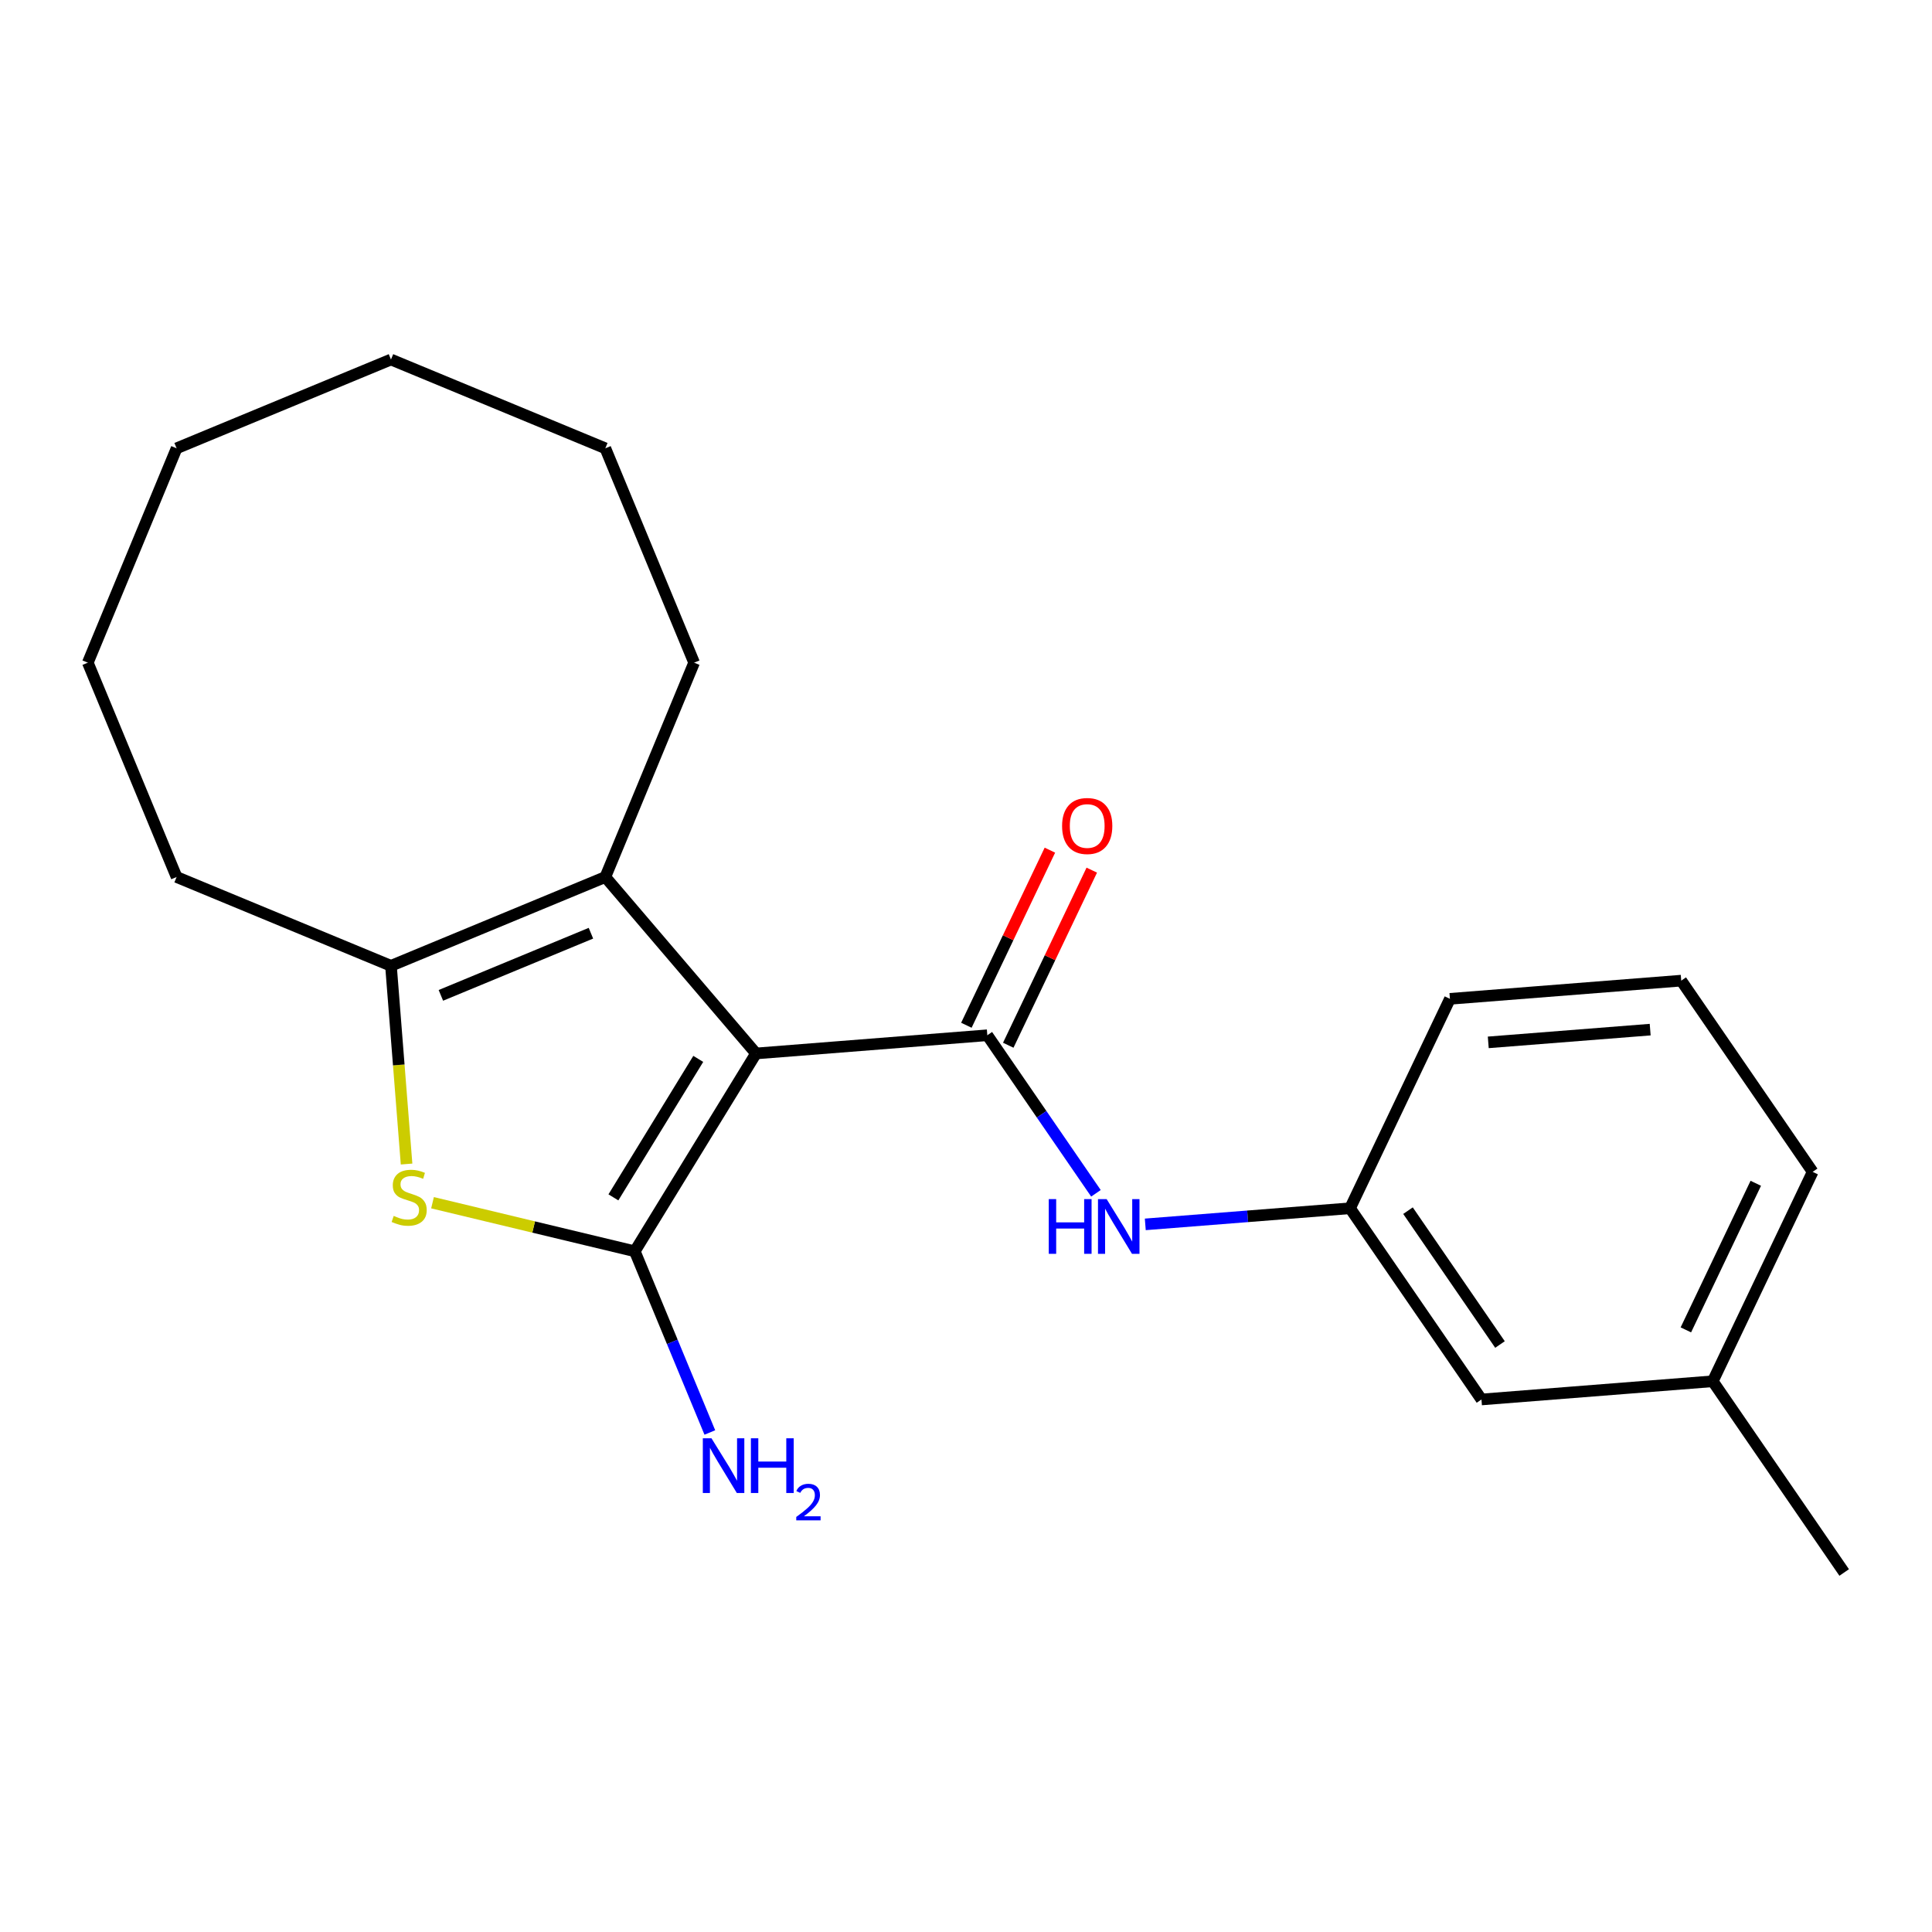 <?xml version='1.0' encoding='iso-8859-1'?>
<svg version='1.1' baseProfile='full'
              xmlns='http://www.w3.org/2000/svg'
                      xmlns:rdkit='http://www.rdkit.org/xml'
                      xmlns:xlink='http://www.w3.org/1999/xlink'
                  xml:space='preserve'
width='1000px' height='1000px' viewBox='0 0 1000 1000'>
<!-- END OF HEADER -->
<rect style='opacity:1.0;fill:#FFFFFF;stroke:none' width='1000' height='1000' x='0' y='0'> </rect>
<path class='bond-0' d='M 391.311,545.266 L 328.562,647.663' style='fill:none;fill-rule:evenodd;stroke:#000000;stroke-width:6px;stroke-linecap:butt;stroke-linejoin:miter;stroke-opacity:1' />
<path class='bond-0' d='M 361.419,548.076 L 317.495,619.753' style='fill:none;fill-rule:evenodd;stroke:#000000;stroke-width:6px;stroke-linecap:butt;stroke-linejoin:miter;stroke-opacity:1' />
<path class='bond-1' d='M 391.311,545.266 L 511.034,535.844' style='fill:none;fill-rule:evenodd;stroke:#000000;stroke-width:6px;stroke-linecap:butt;stroke-linejoin:miter;stroke-opacity:1' />
<path class='bond-3' d='M 391.311,545.266 L 313.316,453.946' style='fill:none;fill-rule:evenodd;stroke:#000000;stroke-width:6px;stroke-linecap:butt;stroke-linejoin:miter;stroke-opacity:1' />
<path class='bond-2' d='M 328.562,647.663 L 276.215,635.095' style='fill:none;fill-rule:evenodd;stroke:#000000;stroke-width:6px;stroke-linecap:butt;stroke-linejoin:miter;stroke-opacity:1' />
<path class='bond-2' d='M 276.215,635.095 L 223.869,622.528' style='fill:none;fill-rule:evenodd;stroke:#CCCC00;stroke-width:6px;stroke-linecap:butt;stroke-linejoin:miter;stroke-opacity:1' />
<path class='bond-7' d='M 328.562,647.663 L 347.986,694.557' style='fill:none;fill-rule:evenodd;stroke:#000000;stroke-width:6px;stroke-linecap:butt;stroke-linejoin:miter;stroke-opacity:1' />
<path class='bond-7' d='M 347.986,694.557 L 367.411,741.452' style='fill:none;fill-rule:evenodd;stroke:#0000FF;stroke-width:6px;stroke-linecap:butt;stroke-linejoin:miter;stroke-opacity:1' />
<path class='bond-5' d='M 511.034,535.844 L 539.147,576.749' style='fill:none;fill-rule:evenodd;stroke:#000000;stroke-width:6px;stroke-linecap:butt;stroke-linejoin:miter;stroke-opacity:1' />
<path class='bond-5' d='M 539.147,576.749 L 567.26,617.653' style='fill:none;fill-rule:evenodd;stroke:#0000FF;stroke-width:6px;stroke-linecap:butt;stroke-linejoin:miter;stroke-opacity:1' />
<path class='bond-6' d='M 521.873,541.014 L 543.488,495.698' style='fill:none;fill-rule:evenodd;stroke:#000000;stroke-width:6px;stroke-linecap:butt;stroke-linejoin:miter;stroke-opacity:1' />
<path class='bond-6' d='M 543.488,495.698 L 565.103,450.382' style='fill:none;fill-rule:evenodd;stroke:#FF0000;stroke-width:6px;stroke-linecap:butt;stroke-linejoin:miter;stroke-opacity:1' />
<path class='bond-6' d='M 500.194,530.673 L 521.809,485.357' style='fill:none;fill-rule:evenodd;stroke:#000000;stroke-width:6px;stroke-linecap:butt;stroke-linejoin:miter;stroke-opacity:1' />
<path class='bond-6' d='M 521.809,485.357 L 543.424,440.041' style='fill:none;fill-rule:evenodd;stroke:#FF0000;stroke-width:6px;stroke-linecap:butt;stroke-linejoin:miter;stroke-opacity:1' />
<path class='bond-21' d='M 210.439,602.505 L 206.402,551.205' style='fill:none;fill-rule:evenodd;stroke:#CCCC00;stroke-width:6px;stroke-linecap:butt;stroke-linejoin:miter;stroke-opacity:1' />
<path class='bond-21' d='M 206.402,551.205 L 202.364,499.904' style='fill:none;fill-rule:evenodd;stroke:#000000;stroke-width:6px;stroke-linecap:butt;stroke-linejoin:miter;stroke-opacity:1' />
<path class='bond-4' d='M 313.316,453.946 L 202.364,499.904' style='fill:none;fill-rule:evenodd;stroke:#000000;stroke-width:6px;stroke-linecap:butt;stroke-linejoin:miter;stroke-opacity:1' />
<path class='bond-4' d='M 305.865,483.03 L 228.199,515.201' style='fill:none;fill-rule:evenodd;stroke:#000000;stroke-width:6px;stroke-linecap:butt;stroke-linejoin:miter;stroke-opacity:1' />
<path class='bond-10' d='M 313.316,453.946 L 359.274,342.994' style='fill:none;fill-rule:evenodd;stroke:#000000;stroke-width:6px;stroke-linecap:butt;stroke-linejoin:miter;stroke-opacity:1' />
<path class='bond-11' d='M 202.364,499.904 L 91.412,453.946' style='fill:none;fill-rule:evenodd;stroke:#000000;stroke-width:6px;stroke-linecap:butt;stroke-linejoin:miter;stroke-opacity:1' />
<path class='bond-8' d='M 592.798,633.734 L 645.788,629.564' style='fill:none;fill-rule:evenodd;stroke:#0000FF;stroke-width:6px;stroke-linecap:butt;stroke-linejoin:miter;stroke-opacity:1' />
<path class='bond-8' d='M 645.788,629.564 L 698.779,625.393' style='fill:none;fill-rule:evenodd;stroke:#000000;stroke-width:6px;stroke-linecap:butt;stroke-linejoin:miter;stroke-opacity:1' />
<path class='bond-9' d='M 698.779,625.393 L 766.801,724.366' style='fill:none;fill-rule:evenodd;stroke:#000000;stroke-width:6px;stroke-linecap:butt;stroke-linejoin:miter;stroke-opacity:1' />
<path class='bond-9' d='M 728.776,626.635 L 776.392,695.915' style='fill:none;fill-rule:evenodd;stroke:#000000;stroke-width:6px;stroke-linecap:butt;stroke-linejoin:miter;stroke-opacity:1' />
<path class='bond-14' d='M 698.779,625.393 L 750.48,516.999' style='fill:none;fill-rule:evenodd;stroke:#000000;stroke-width:6px;stroke-linecap:butt;stroke-linejoin:miter;stroke-opacity:1' />
<path class='bond-12' d='M 766.801,724.366 L 886.524,714.943' style='fill:none;fill-rule:evenodd;stroke:#000000;stroke-width:6px;stroke-linecap:butt;stroke-linejoin:miter;stroke-opacity:1' />
<path class='bond-17' d='M 359.274,342.994 L 313.316,232.042' style='fill:none;fill-rule:evenodd;stroke:#000000;stroke-width:6px;stroke-linecap:butt;stroke-linejoin:miter;stroke-opacity:1' />
<path class='bond-18' d='M 91.412,453.946 L 45.455,342.994' style='fill:none;fill-rule:evenodd;stroke:#000000;stroke-width:6px;stroke-linecap:butt;stroke-linejoin:miter;stroke-opacity:1' />
<path class='bond-16' d='M 886.524,714.943 L 954.545,813.915' style='fill:none;fill-rule:evenodd;stroke:#000000;stroke-width:6px;stroke-linecap:butt;stroke-linejoin:miter;stroke-opacity:1' />
<path class='bond-23' d='M 886.524,714.943 L 938.225,606.549' style='fill:none;fill-rule:evenodd;stroke:#000000;stroke-width:6px;stroke-linecap:butt;stroke-linejoin:miter;stroke-opacity:1' />
<path class='bond-23' d='M 872.6,688.344 L 908.791,612.467' style='fill:none;fill-rule:evenodd;stroke:#000000;stroke-width:6px;stroke-linecap:butt;stroke-linejoin:miter;stroke-opacity:1' />
<path class='bond-13' d='M 870.204,507.576 L 750.48,516.999' style='fill:none;fill-rule:evenodd;stroke:#000000;stroke-width:6px;stroke-linecap:butt;stroke-linejoin:miter;stroke-opacity:1' />
<path class='bond-13' d='M 854.13,532.934 L 770.323,539.53' style='fill:none;fill-rule:evenodd;stroke:#000000;stroke-width:6px;stroke-linecap:butt;stroke-linejoin:miter;stroke-opacity:1' />
<path class='bond-15' d='M 870.204,507.576 L 938.225,606.549' style='fill:none;fill-rule:evenodd;stroke:#000000;stroke-width:6px;stroke-linecap:butt;stroke-linejoin:miter;stroke-opacity:1' />
<path class='bond-20' d='M 313.316,232.042 L 202.364,186.085' style='fill:none;fill-rule:evenodd;stroke:#000000;stroke-width:6px;stroke-linecap:butt;stroke-linejoin:miter;stroke-opacity:1' />
<path class='bond-22' d='M 45.455,342.994 L 91.412,232.042' style='fill:none;fill-rule:evenodd;stroke:#000000;stroke-width:6px;stroke-linecap:butt;stroke-linejoin:miter;stroke-opacity:1' />
<path class='bond-19' d='M 91.412,232.042 L 202.364,186.085' style='fill:none;fill-rule:evenodd;stroke:#000000;stroke-width:6px;stroke-linecap:butt;stroke-linejoin:miter;stroke-opacity:1' />
<path  class='atom-3' d='M 203.787 629.347
Q 204.107 629.467, 205.427 630.027
Q 206.747 630.587, 208.187 630.947
Q 209.667 631.267, 211.107 631.267
Q 213.787 631.267, 215.347 629.987
Q 216.907 628.667, 216.907 626.387
Q 216.907 624.827, 216.107 623.867
Q 215.347 622.907, 214.147 622.387
Q 212.947 621.867, 210.947 621.267
Q 208.427 620.507, 206.907 619.787
Q 205.427 619.067, 204.347 617.547
Q 203.307 616.027, 203.307 613.467
Q 203.307 609.907, 205.707 607.707
Q 208.147 605.507, 212.947 605.507
Q 216.227 605.507, 219.947 607.067
L 219.027 610.147
Q 215.627 608.747, 213.067 608.747
Q 210.307 608.747, 208.787 609.907
Q 207.267 611.027, 207.307 612.987
Q 207.307 614.507, 208.067 615.427
Q 208.867 616.347, 209.987 616.867
Q 211.147 617.387, 213.067 617.987
Q 215.627 618.787, 217.147 619.587
Q 218.667 620.387, 219.747 622.027
Q 220.867 623.627, 220.867 626.387
Q 220.867 630.307, 218.227 632.427
Q 215.627 634.507, 211.267 634.507
Q 208.747 634.507, 206.827 633.947
Q 204.947 633.427, 202.707 632.507
L 203.787 629.347
' fill='#CCCC00'/>
<path  class='atom-6' d='M 542.836 620.656
L 546.676 620.656
L 546.676 632.696
L 561.156 632.696
L 561.156 620.656
L 564.996 620.656
L 564.996 648.976
L 561.156 648.976
L 561.156 635.896
L 546.676 635.896
L 546.676 648.976
L 542.836 648.976
L 542.836 620.656
' fill='#0000FF'/>
<path  class='atom-6' d='M 572.796 620.656
L 582.076 635.656
Q 582.996 637.136, 584.476 639.816
Q 585.956 642.496, 586.036 642.656
L 586.036 620.656
L 589.796 620.656
L 589.796 648.976
L 585.916 648.976
L 575.956 632.576
Q 574.796 630.656, 573.556 628.456
Q 572.356 626.256, 571.996 625.576
L 571.996 648.976
L 568.316 648.976
L 568.316 620.656
L 572.796 620.656
' fill='#0000FF'/>
<path  class='atom-7' d='M 549.735 427.529
Q 549.735 420.729, 553.095 416.929
Q 556.455 413.129, 562.735 413.129
Q 569.015 413.129, 572.375 416.929
Q 575.735 420.729, 575.735 427.529
Q 575.735 434.409, 572.335 438.329
Q 568.935 442.209, 562.735 442.209
Q 556.495 442.209, 553.095 438.329
Q 549.735 434.449, 549.735 427.529
M 562.735 439.009
Q 567.055 439.009, 569.375 436.129
Q 571.735 433.209, 571.735 427.529
Q 571.735 421.969, 569.375 419.169
Q 567.055 416.329, 562.735 416.329
Q 558.415 416.329, 556.055 419.129
Q 553.735 421.929, 553.735 427.529
Q 553.735 433.249, 556.055 436.129
Q 558.415 439.009, 562.735 439.009
' fill='#FF0000'/>
<path  class='atom-8' d='M 368.26 744.454
L 377.54 759.454
Q 378.46 760.934, 379.94 763.614
Q 381.42 766.294, 381.5 766.454
L 381.5 744.454
L 385.26 744.454
L 385.26 772.774
L 381.38 772.774
L 371.42 756.374
Q 370.26 754.454, 369.02 752.254
Q 367.82 750.054, 367.46 749.374
L 367.46 772.774
L 363.78 772.774
L 363.78 744.454
L 368.26 744.454
' fill='#0000FF'/>
<path  class='atom-8' d='M 388.66 744.454
L 392.5 744.454
L 392.5 756.494
L 406.98 756.494
L 406.98 744.454
L 410.82 744.454
L 410.82 772.774
L 406.98 772.774
L 406.98 759.694
L 392.5 759.694
L 392.5 772.774
L 388.66 772.774
L 388.66 744.454
' fill='#0000FF'/>
<path  class='atom-8' d='M 412.193 771.781
Q 412.879 770.012, 414.516 769.035
Q 416.153 768.032, 418.423 768.032
Q 421.248 768.032, 422.832 769.563
Q 424.416 771.094, 424.416 773.814
Q 424.416 776.586, 422.357 779.173
Q 420.324 781.76, 416.1 784.822
L 424.733 784.822
L 424.733 786.934
L 412.14 786.934
L 412.14 785.166
Q 415.625 782.684, 417.684 780.836
Q 419.769 778.988, 420.773 777.325
Q 421.776 775.662, 421.776 773.946
Q 421.776 772.15, 420.878 771.147
Q 419.981 770.144, 418.423 770.144
Q 416.918 770.144, 415.915 770.751
Q 414.912 771.358, 414.199 772.705
L 412.193 771.781
' fill='#0000FF'/>
</svg>
